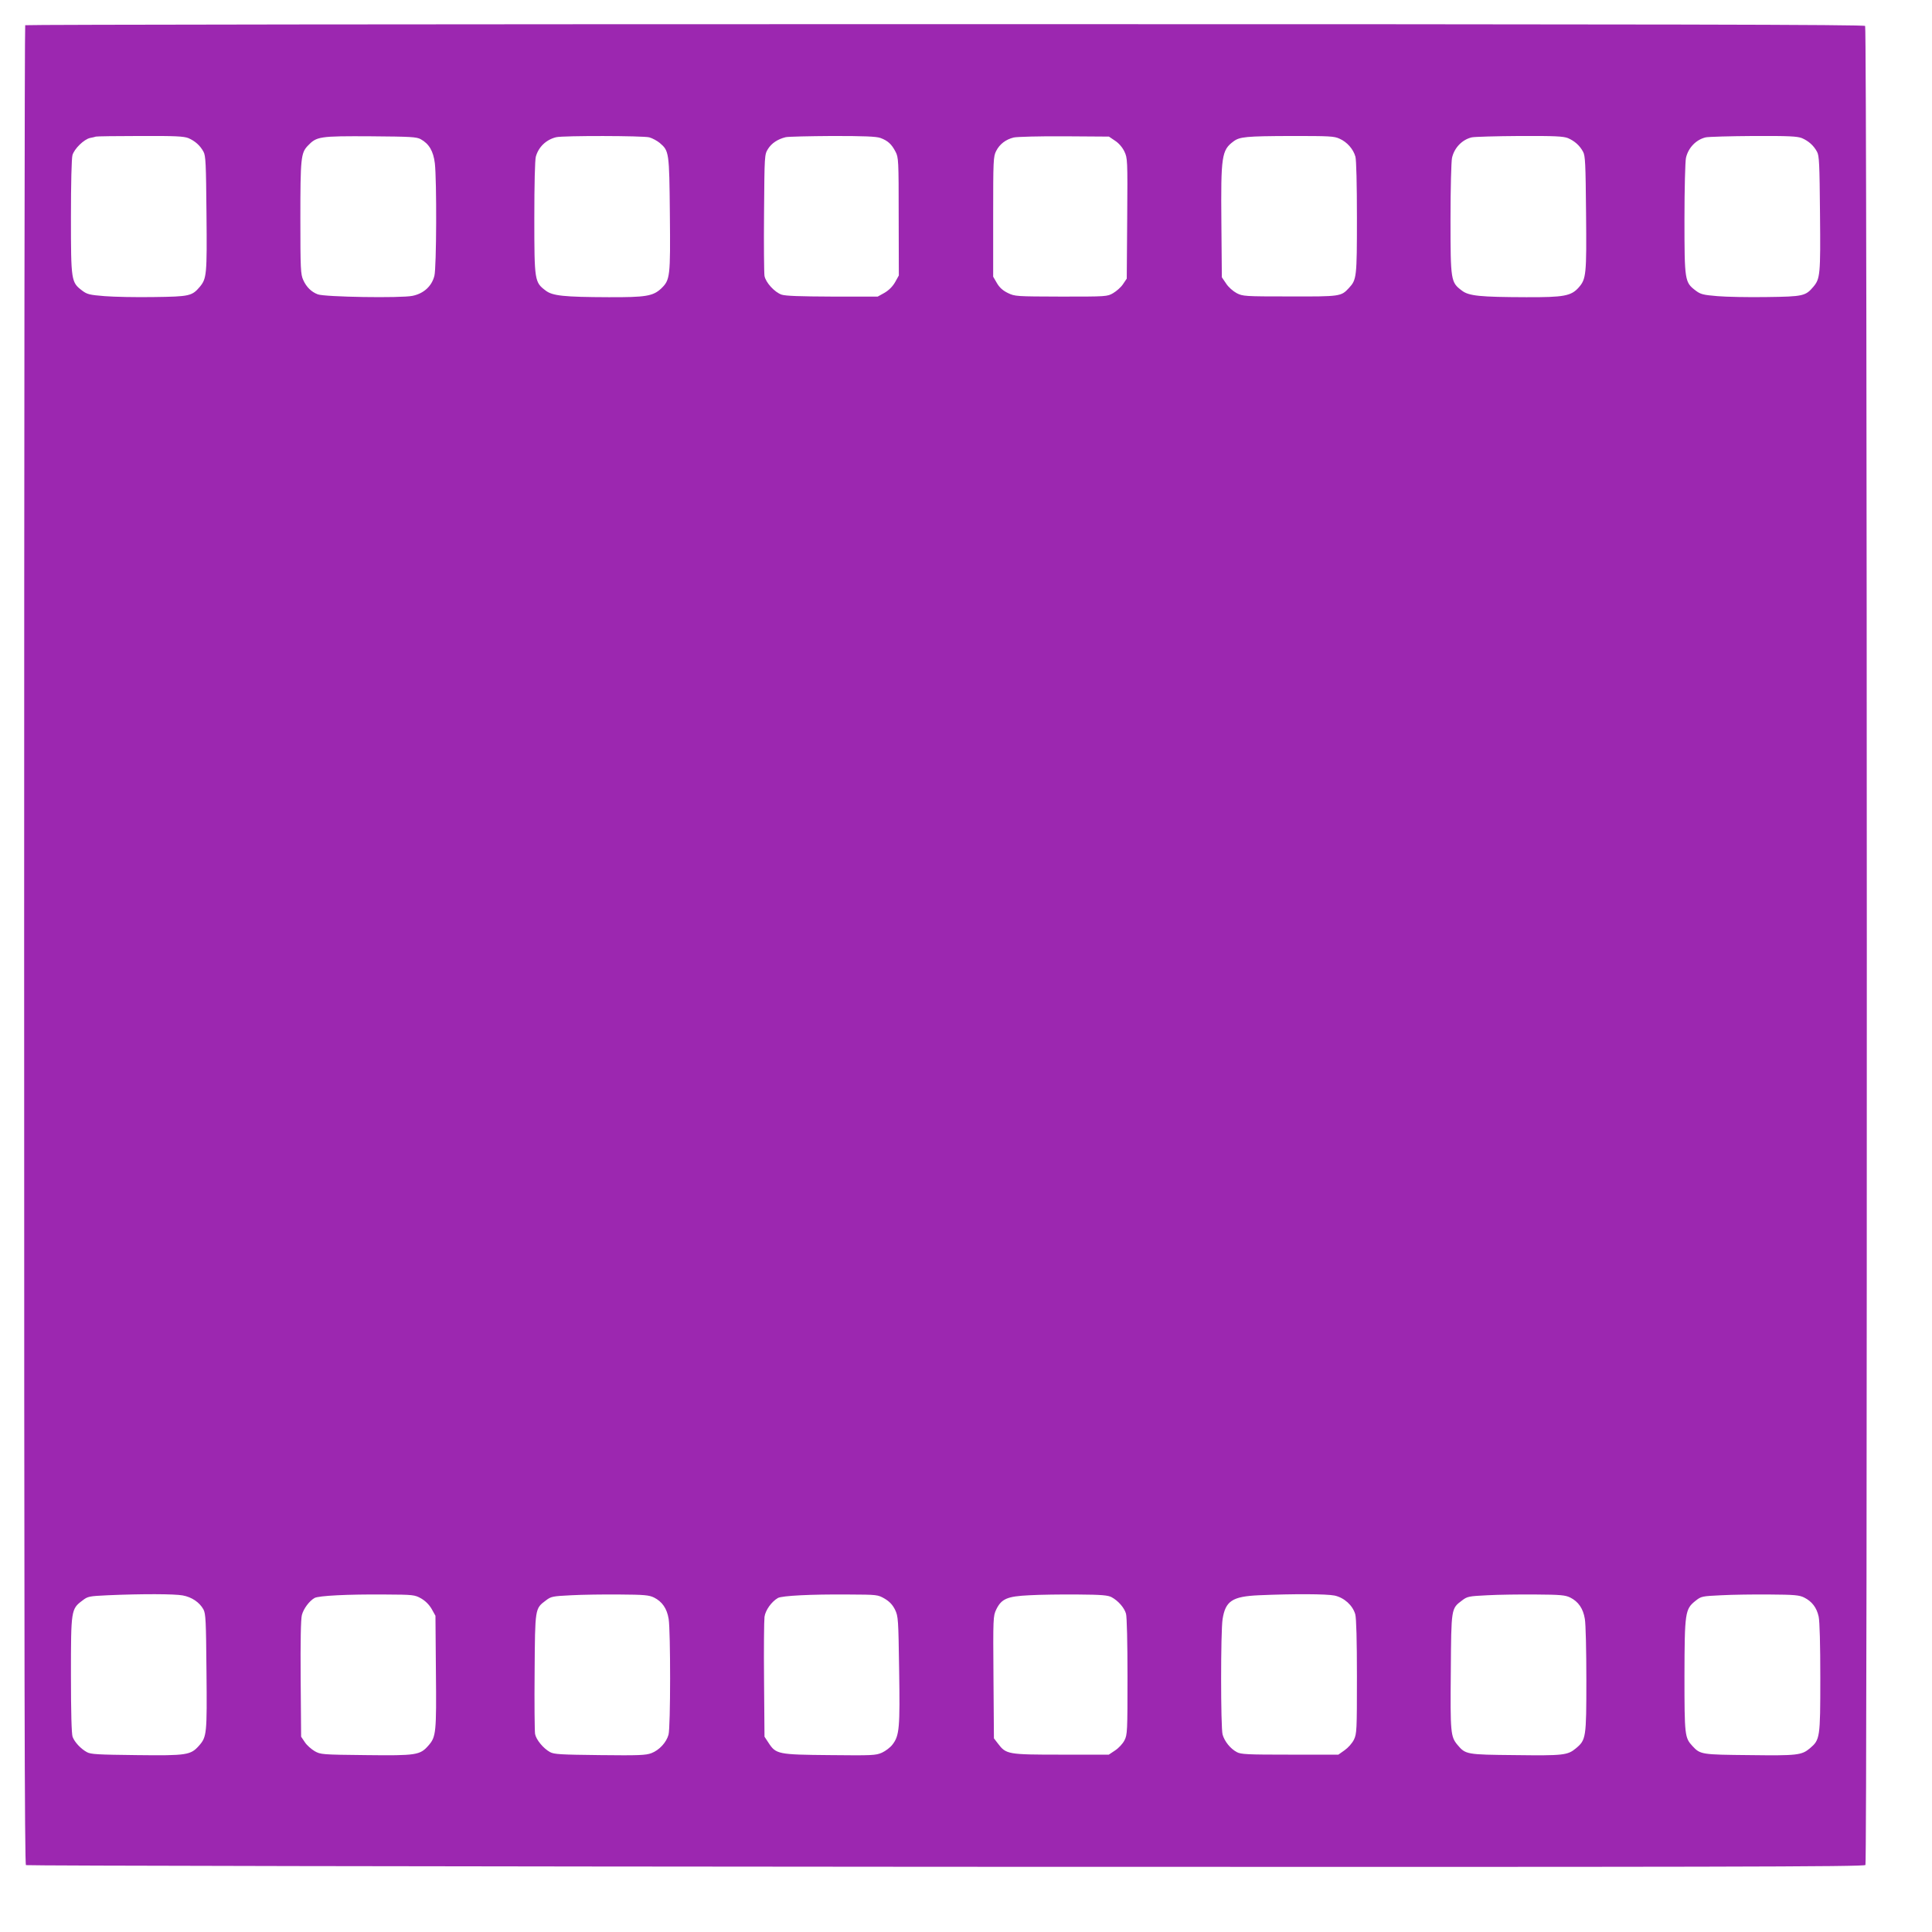 <?xml version="1.0" standalone="no"?>
<!DOCTYPE svg PUBLIC "-//W3C//DTD SVG 20010904//EN"
 "http://www.w3.org/TR/2001/REC-SVG-20010904/DTD/svg10.dtd">
<svg version="1.0" xmlns="http://www.w3.org/2000/svg"
 width="1280pt" height="1280pt" viewBox="0 0 1280 1280"
 preserveAspectRatio="xMidYMid meet">
<g transform="translate(0,1280) scale(0.1,-0.1)"
fill="#9c27b0" stroke="none">
<path d="M167 12633 c-4 -3 -7 -2746 -7 -6094 0 -4859 3 -6089 12 -6096 7 -4
2750 -9 6094 -11 5191 -2 6083 0 6093 12 13 16 12 12162 -2 12184 -7 9 -1237
12 -6096 12 -3348 0 -6091 -3 -6094 -7z m1081 -748 c44 -19 78 -49 100 -90 15
-26 17 -79 20 -410 4 -406 1 -430 -44 -485 -52 -61 -68 -65 -304 -68 -118 -2
-265 1 -327 6 -100 8 -116 12 -149 37 -72 55 -74 63 -74 485 0 223 4 390 10
412 12 42 76 105 117 114 16 3 33 7 38 9 6 2 137 4 293 4 234 1 289 -2 320
-14z m1539 -7 c56 -31 84 -79 94 -160 13 -114 11 -691 -3 -745 -17 -69 -71
-118 -145 -133 -75 -16 -583 -8 -628 10 -42 16 -75 48 -96 95 -17 37 -19 72
-19 410 0 396 4 431 48 478 60 63 75 66 422 64 260 -2 299 -4 327 -19z m1515
12 c21 -6 52 -23 69 -37 62 -53 63 -60 67 -469 4 -420 2 -438 -58 -496 -54
-50 -102 -58 -348 -57 -296 1 -372 9 -417 44 -73 55 -75 64 -75 480 0 224 4
385 10 407 18 65 69 113 135 129 48 11 575 10 617 -1z m1531 -4 c49 -18 74
-41 100 -91 20 -38 21 -56 21 -430 l1 -390 -25 -45 c-17 -29 -41 -53 -70 -70
l-45 -25 -300 0 c-215 1 -310 4 -337 13 -46 16 -105 80 -113 124 -3 18 -5 206
-3 418 3 384 3 385 26 423 24 38 64 65 117 78 17 4 156 7 310 8 212 0 289 -3
318 -13z m1554 -18 c25 -16 49 -44 62 -71 21 -44 22 -53 19 -444 l-3 -399 -25
-37 c-13 -20 -43 -46 -65 -59 -39 -23 -45 -23 -345 -23 -298 1 -306 1 -353 24
-33 16 -55 36 -72 65 l-25 43 0 397 c0 376 1 399 20 436 23 45 63 76 116 89
22 5 172 9 335 8 l296 -2 40 -27z m1488 13 c50 -22 91 -69 105 -119 6 -22 10
-183 10 -405 0 -395 -2 -410 -53 -465 -52 -56 -56 -57 -392 -56 -300 0 -311 1
-352 22 -24 13 -55 40 -70 64 l-28 41 -3 359 c-4 445 2 483 80 541 41 31 83
35 383 36 252 0 284 -1 320 -18z m1513 4 c44 -19 78 -49 100 -90 15 -26 17
-79 20 -406 4 -410 1 -437 -49 -494 -50 -56 -98 -65 -348 -64 -305 1 -380 8
-426 44 -73 55 -75 64 -75 475 0 201 5 383 10 404 15 67 67 121 131 136 19 4
161 8 317 9 234 1 289 -2 320 -14z m1550 0 c44 -19 78 -49 100 -90 15 -26 17
-79 20 -410 4 -405 1 -431 -44 -485 -52 -61 -67 -65 -309 -68 -121 -2 -268 1
-327 6 -94 8 -111 12 -144 37 -72 55 -74 64 -74 475 0 201 5 383 10 404 15 67
67 121 131 136 19 4 161 8 317 9 234 1 289 -2 320 -14z m-10728 -9655 c61 -11
112 -46 138 -93 15 -29 17 -73 20 -412 4 -412 2 -432 -49 -490 -56 -63 -80
-67 -415 -63 -256 3 -303 5 -329 20 -40 22 -81 66 -94 101 -7 18 -11 164 -11
410 0 430 1 437 76 493 36 28 44 29 168 35 229 10 442 9 496 -1z m1580 -20
c29 -17 53 -41 70 -70 l25 -45 3 -370 c4 -404 1 -432 -49 -489 -56 -64 -79
-68 -415 -64 -291 3 -300 4 -339 26 -22 13 -52 39 -65 59 l-25 37 -3 383 c-2
248 1 397 8 423 11 42 49 93 84 113 27 15 217 25 466 23 188 -1 197 -2 240
-26z m1543 6 c54 -27 86 -73 97 -142 13 -81 13 -719 -1 -767 -14 -51 -61 -102
-113 -122 -37 -14 -83 -16 -342 -13 -258 3 -303 5 -330 20 -44 24 -92 82 -99
120 -3 18 -5 204 -3 413 3 424 2 417 75 472 34 26 44 28 167 34 72 4 217 6
321 5 163 -1 195 -4 228 -20z m1529 -8 c33 -20 52 -41 68 -73 21 -44 22 -61
27 -398 6 -384 2 -436 -44 -495 -14 -19 -46 -43 -70 -54 -41 -18 -64 -19 -346
-16 -342 3 -356 6 -405 81 l-27 41 -3 375 c-2 207 0 395 3 419 6 44 47 101 89
125 27 15 217 25 466 23 193 -1 195 -1 242 -28z m1503 10 c44 -24 84 -70 95
-109 6 -19 10 -197 10 -417 0 -364 -1 -385 -20 -422 -11 -22 -39 -52 -62 -67
l-42 -28 -315 0 c-354 0 -365 2 -419 73 l-27 35 -3 405 c-3 394 -2 405 18 448
35 72 73 88 220 95 69 4 213 6 320 5 159 -1 201 -5 225 -18z m1477 11 c64 -14
120 -65 137 -124 7 -26 11 -172 11 -414 0 -356 -1 -377 -20 -417 -12 -24 -39
-54 -62 -70 l-41 -29 -321 0 c-284 0 -325 2 -352 17 -43 23 -81 71 -94 116
-13 47 -13 686 0 765 19 120 64 150 240 158 232 10 448 9 502 -2z m1561 -13
c54 -27 86 -73 97 -142 6 -33 10 -214 10 -404 0 -384 -2 -397 -69 -453 -55
-46 -84 -49 -401 -45 -325 3 -330 4 -384 68 -45 54 -48 80 -44 485 3 424 2
417 75 472 34 26 44 28 167 34 72 4 217 6 321 5 163 -1 195 -4 228 -20z m1550
0 c52 -26 83 -67 96 -126 7 -32 11 -187 11 -408 0 -397 -2 -408 -69 -465 -55
-46 -84 -49 -401 -45 -318 3 -325 4 -377 60 -51 55 -53 70 -53 465 1 420 4
442 73 497 38 30 42 31 170 37 73 4 218 6 322 5 162 -1 196 -4 228 -20z"/>
</g>
</svg>
